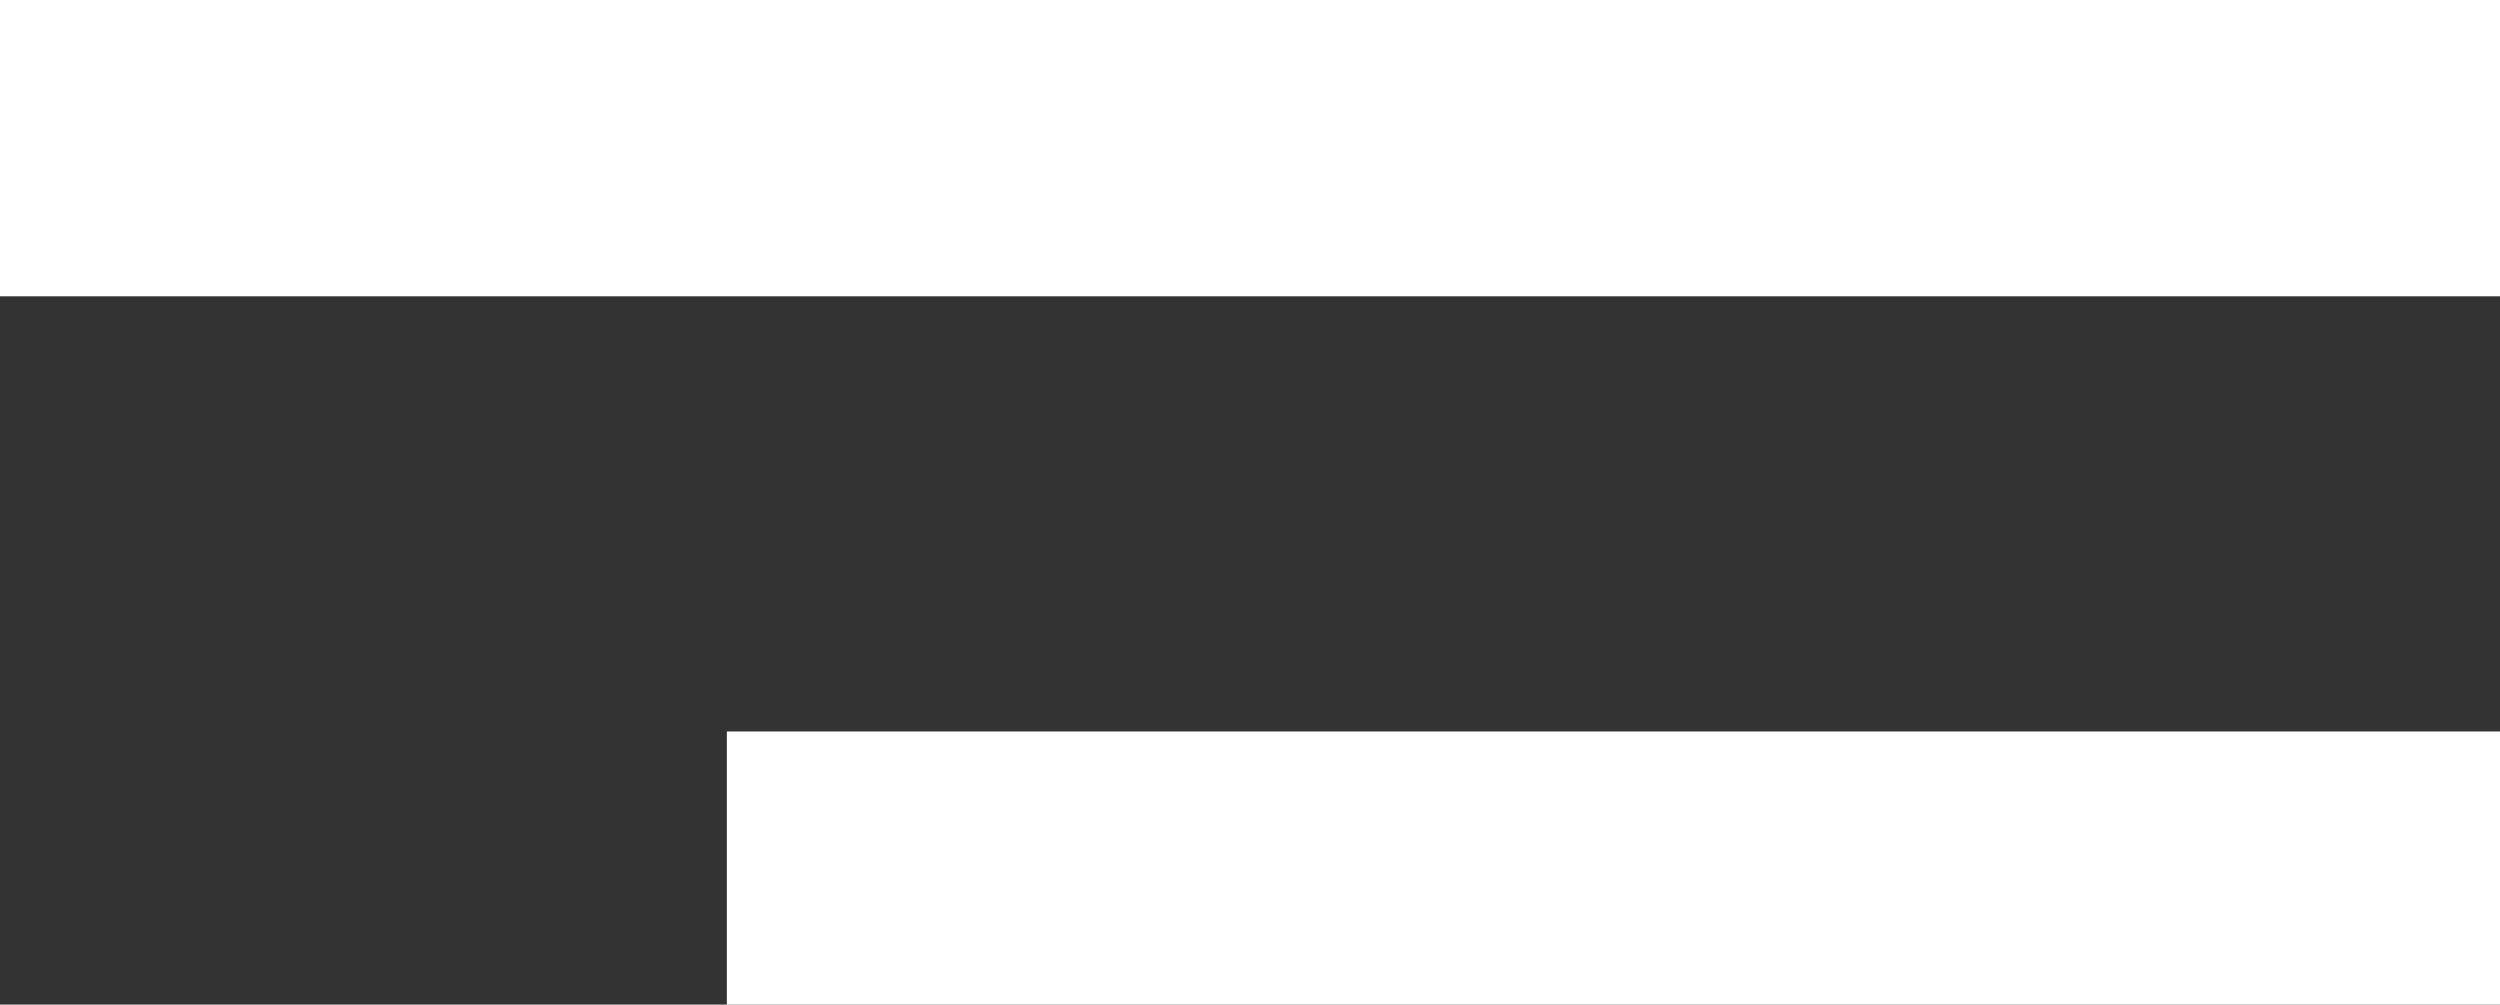 <?xml version="1.0" encoding="UTF-8"?> <svg xmlns="http://www.w3.org/2000/svg" width="540" height="217" viewBox="0 0 540 217" fill="none"><rect x="0" y="0" width="540" height="217" fill="#333333" stroke="none"/> <rect width="540" height="64" fill="white"></rect> <rect x="157" y="158" width="383" height="59" fill="white"></rect> </svg> 